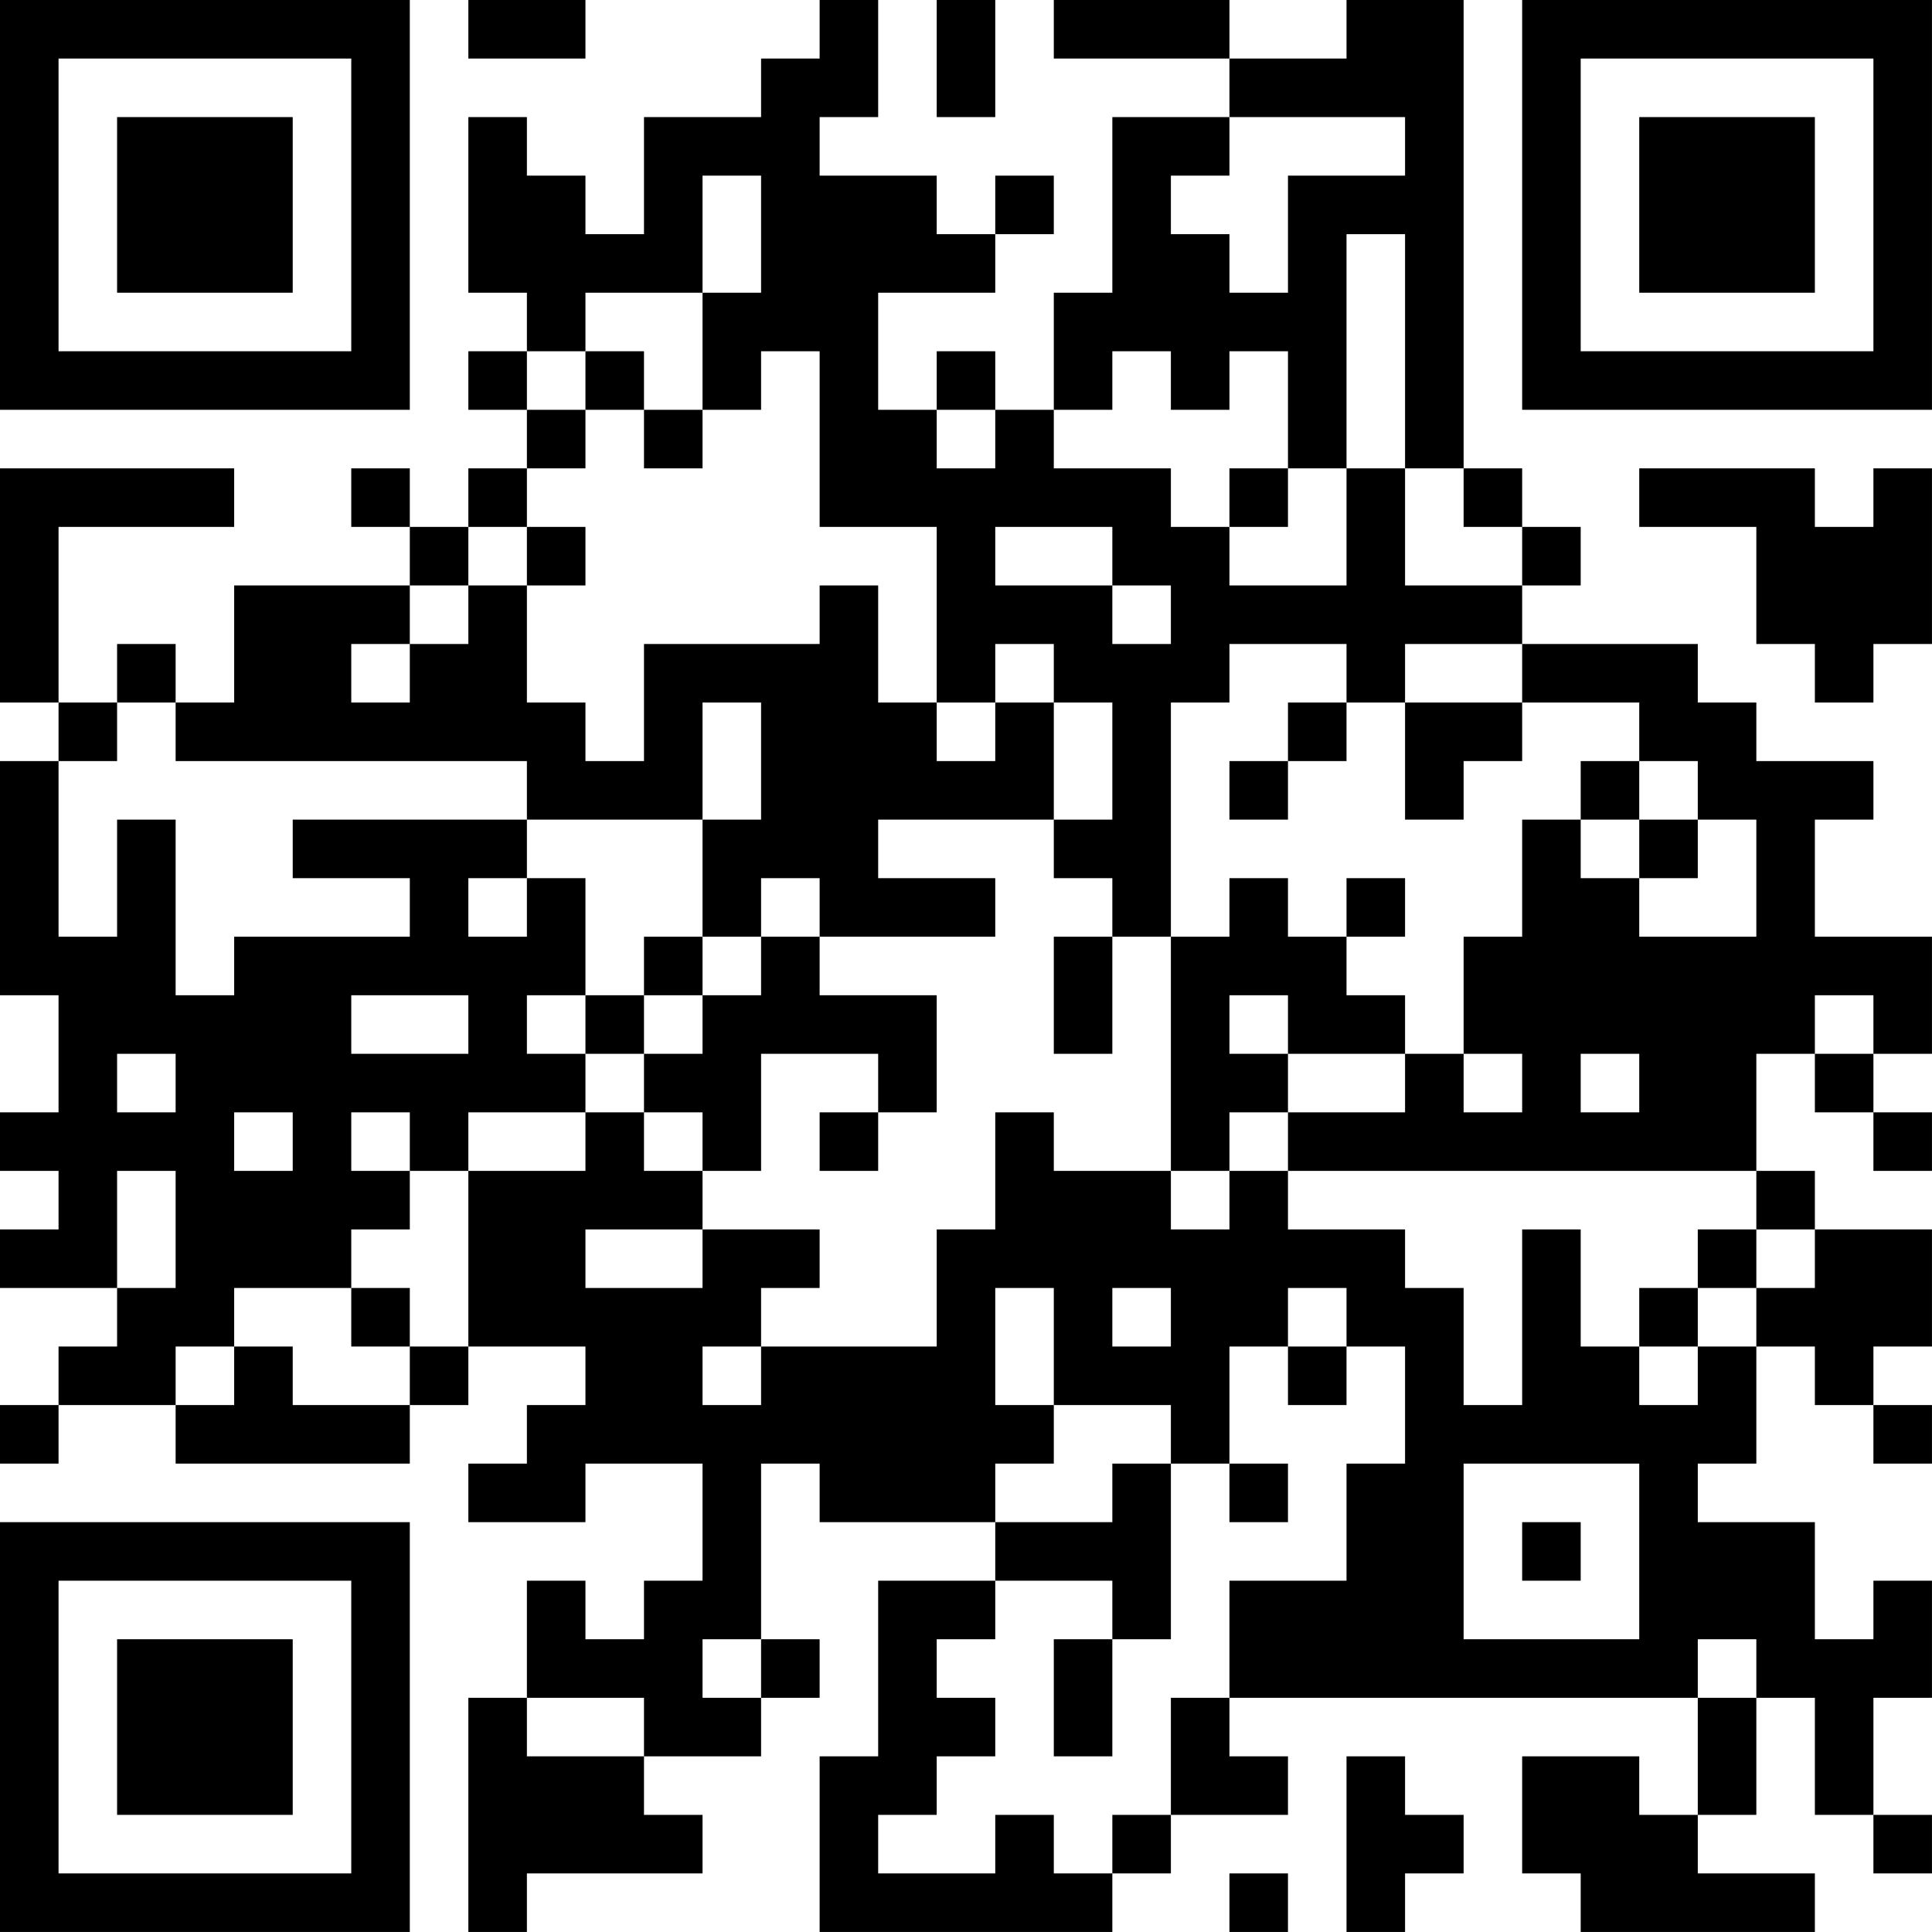 <?xml version="1.0" encoding="UTF-8"?>
<svg xmlns="http://www.w3.org/2000/svg" version="1.1" width="400" height="400" viewBox="0 0 400 400"><rect x="0" y="0" width="400" height="400" fill="#ffffff"/><g transform="scale(12.121)"><g transform="translate(0,0)"><path fill-rule="evenodd" d="M8 0L8 1L10 1L10 0ZM14 0L14 1L13 1L13 2L11 2L11 4L10 4L10 3L9 3L9 2L8 2L8 5L9 5L9 6L8 6L8 7L9 7L9 8L8 8L8 9L7 9L7 8L6 8L6 9L7 9L7 10L4 10L4 12L3 12L3 11L2 11L2 12L1 12L1 9L4 9L4 8L0 8L0 12L1 12L1 13L0 13L0 17L1 17L1 19L0 19L0 20L1 20L1 21L0 21L0 22L2 22L2 23L1 23L1 24L0 24L0 25L1 25L1 24L3 24L3 25L7 25L7 24L8 24L8 23L10 23L10 24L9 24L9 25L8 25L8 26L10 26L10 25L12 25L12 27L11 27L11 28L10 28L10 27L9 27L9 29L8 29L8 33L9 33L9 32L12 32L12 31L11 31L11 30L13 30L13 29L14 29L14 28L13 28L13 25L14 25L14 26L17 26L17 27L15 27L15 30L14 30L14 33L19 33L19 32L20 32L20 31L22 31L22 30L21 30L21 29L29 29L29 31L28 31L28 30L26 30L26 32L27 32L27 33L31 33L31 32L29 32L29 31L30 31L30 29L31 29L31 31L32 31L32 32L33 32L33 31L32 31L32 29L33 29L33 27L32 27L32 28L31 28L31 26L29 26L29 25L30 25L30 23L31 23L31 24L32 24L32 25L33 25L33 24L32 24L32 23L33 23L33 21L31 21L31 20L30 20L30 18L31 18L31 19L32 19L32 20L33 20L33 19L32 19L32 18L33 18L33 16L31 16L31 14L32 14L32 13L30 13L30 12L29 12L29 11L26 11L26 10L27 10L27 9L26 9L26 8L25 8L25 0L23 0L23 1L21 1L21 0L18 0L18 1L21 1L21 2L19 2L19 5L18 5L18 7L17 7L17 6L16 6L16 7L15 7L15 5L17 5L17 4L18 4L18 3L17 3L17 4L16 4L16 3L14 3L14 2L15 2L15 0ZM16 0L16 2L17 2L17 0ZM21 2L21 3L20 3L20 4L21 4L21 5L22 5L22 3L24 3L24 2ZM12 3L12 5L10 5L10 6L9 6L9 7L10 7L10 8L9 8L9 9L8 9L8 10L7 10L7 11L6 11L6 12L7 12L7 11L8 11L8 10L9 10L9 12L10 12L10 13L11 13L11 11L14 11L14 10L15 10L15 12L16 12L16 13L17 13L17 12L18 12L18 14L15 14L15 15L17 15L17 16L14 16L14 15L13 15L13 16L12 16L12 14L13 14L13 12L12 12L12 14L9 14L9 13L3 13L3 12L2 12L2 13L1 13L1 16L2 16L2 14L3 14L3 17L4 17L4 16L7 16L7 15L5 15L5 14L9 14L9 15L8 15L8 16L9 16L9 15L10 15L10 17L9 17L9 18L10 18L10 19L8 19L8 20L7 20L7 19L6 19L6 20L7 20L7 21L6 21L6 22L4 22L4 23L3 23L3 24L4 24L4 23L5 23L5 24L7 24L7 23L8 23L8 20L10 20L10 19L11 19L11 20L12 20L12 21L10 21L10 22L12 22L12 21L14 21L14 22L13 22L13 23L12 23L12 24L13 24L13 23L16 23L16 21L17 21L17 19L18 19L18 20L20 20L20 21L21 21L21 20L22 20L22 21L24 21L24 22L25 22L25 24L26 24L26 21L27 21L27 23L28 23L28 24L29 24L29 23L30 23L30 22L31 22L31 21L30 21L30 20L22 20L22 19L24 19L24 18L25 18L25 19L26 19L26 18L25 18L25 16L26 16L26 14L27 14L27 15L28 15L28 16L30 16L30 14L29 14L29 13L28 13L28 12L26 12L26 11L24 11L24 12L23 12L23 11L21 11L21 12L20 12L20 16L19 16L19 15L18 15L18 14L19 14L19 12L18 12L18 11L17 11L17 12L16 12L16 9L14 9L14 6L13 6L13 7L12 7L12 5L13 5L13 3ZM23 4L23 8L22 8L22 6L21 6L21 7L20 7L20 6L19 6L19 7L18 7L18 8L20 8L20 9L21 9L21 10L23 10L23 8L24 8L24 10L26 10L26 9L25 9L25 8L24 8L24 4ZM10 6L10 7L11 7L11 8L12 8L12 7L11 7L11 6ZM16 7L16 8L17 8L17 7ZM21 8L21 9L22 9L22 8ZM28 8L28 9L30 9L30 11L31 11L31 12L32 12L32 11L33 11L33 8L32 8L32 9L31 9L31 8ZM9 9L9 10L10 10L10 9ZM17 9L17 10L19 10L19 11L20 11L20 10L19 10L19 9ZM22 12L22 13L21 13L21 14L22 14L22 13L23 13L23 12ZM24 12L24 14L25 14L25 13L26 13L26 12ZM27 13L27 14L28 14L28 15L29 15L29 14L28 14L28 13ZM21 15L21 16L20 16L20 20L21 20L21 19L22 19L22 18L24 18L24 17L23 17L23 16L24 16L24 15L23 15L23 16L22 16L22 15ZM11 16L11 17L10 17L10 18L11 18L11 19L12 19L12 20L13 20L13 18L15 18L15 19L14 19L14 20L15 20L15 19L16 19L16 17L14 17L14 16L13 16L13 17L12 17L12 16ZM18 16L18 18L19 18L19 16ZM6 17L6 18L8 18L8 17ZM11 17L11 18L12 18L12 17ZM21 17L21 18L22 18L22 17ZM31 17L31 18L32 18L32 17ZM2 18L2 19L3 19L3 18ZM27 18L27 19L28 19L28 18ZM4 19L4 20L5 20L5 19ZM2 20L2 22L3 22L3 20ZM29 21L29 22L28 22L28 23L29 23L29 22L30 22L30 21ZM6 22L6 23L7 23L7 22ZM17 22L17 24L18 24L18 25L17 25L17 26L19 26L19 25L20 25L20 28L19 28L19 27L17 27L17 28L16 28L16 29L17 29L17 30L16 30L16 31L15 31L15 32L17 32L17 31L18 31L18 32L19 32L19 31L20 31L20 29L21 29L21 27L23 27L23 25L24 25L24 23L23 23L23 22L22 22L22 23L21 23L21 25L20 25L20 24L18 24L18 22ZM19 22L19 23L20 23L20 22ZM22 23L22 24L23 24L23 23ZM21 25L21 26L22 26L22 25ZM25 25L25 28L28 28L28 25ZM26 26L26 27L27 27L27 26ZM12 28L12 29L13 29L13 28ZM18 28L18 30L19 30L19 28ZM29 28L29 29L30 29L30 28ZM9 29L9 30L11 30L11 29ZM23 30L23 33L24 33L24 32L25 32L25 31L24 31L24 30ZM21 32L21 33L22 33L22 32ZM0 0L0 7L7 7L7 0ZM1 1L1 6L6 6L6 1ZM2 2L2 5L5 5L5 2ZM26 0L26 7L33 7L33 0ZM27 1L27 6L32 6L32 1ZM28 2L28 5L31 5L31 2ZM0 26L0 33L7 33L7 26ZM1 27L1 32L6 32L6 27ZM2 28L2 31L5 31L5 28Z" fill="#000000"/></g></g></svg>
